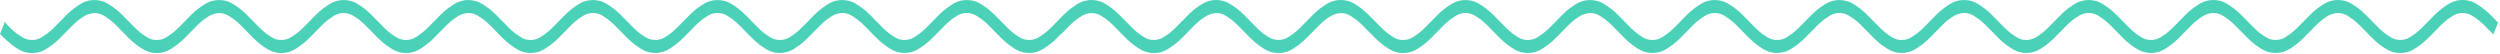 <svg width="1063" height="23" viewBox="0 0 1063 23" fill="none" xmlns="http://www.w3.org/2000/svg">
<path d="M570.214 0C573.064 0.033 574.949 1.007 576.072 1.705C576.268 1.826 576.442 1.938 576.594 2.037H576.595L576.814 2.179H576.815C579.751 4.034 581.659 5.991 583.435 7.822C583.651 8.046 583.867 8.267 584.084 8.487L584.742 9.146C585.196 9.593 585.636 10.044 586.067 10.487H586.066C587.808 12.273 589.386 13.888 591.899 15.451L592.126 15.591L592.132 15.595L592.139 15.599C592.961 16.125 594.335 17.022 596.708 16.996C599.012 16.965 600.318 16.12 601.164 15.568L601.17 15.565L601.428 15.399L601.433 15.396C603.944 13.811 605.536 12.179 607.298 10.372H607.299C607.744 9.916 608.197 9.448 608.667 8.985C609.093 8.56 609.507 8.141 609.921 7.714L609.923 7.711C611.576 6.015 613.348 4.19 615.996 2.459L616.538 2.114L616.729 1.994C617.697 1.372 619.801 0.024 623.09 0.024H623.248C626.549 0.063 628.56 1.364 629.587 2.037L629.808 2.179L630.347 2.527C632.982 4.278 634.762 6.105 636.427 7.822C636.644 8.046 636.86 8.267 637.077 8.487L637.735 9.146C638.189 9.593 638.629 10.044 639.061 10.487H639.06C640.802 12.273 642.379 13.887 644.893 15.451L645.118 15.591L645.13 15.598C645.941 16.115 647.322 16.997 649.596 16.997H649.701C652.006 16.966 653.311 16.12 654.157 15.568L654.163 15.565L654.42 15.399L654.426 15.396C656.937 13.811 658.529 12.179 660.291 10.372L660.966 9.682C661.194 9.45 661.424 9.217 661.659 8.985C662.085 8.56 662.5 8.141 662.913 7.714L662.916 7.711C664.57 6.015 666.341 4.19 668.989 2.459L669.531 2.114L669.722 1.994C670.691 1.372 672.794 0.025 676.082 0.024H676.241C679.543 0.063 681.553 1.364 682.58 2.037L682.801 2.179L683.34 2.527C685.975 4.278 687.755 6.105 689.42 7.822L690.069 8.487L690.728 9.145L690.729 9.146C691.182 9.593 691.621 10.044 692.053 10.487L692.7 11.149C694.204 12.676 695.686 14.083 697.886 15.451L698.111 15.591L698.123 15.598C698.951 16.126 700.304 17.022 702.694 16.996C704.998 16.965 706.303 16.12 707.149 15.568L707.156 15.565L707.413 15.399L707.419 15.396C709.93 13.811 711.522 12.179 713.284 10.372L713.959 9.682C714.187 9.45 714.418 9.217 714.652 8.985C715.078 8.56 715.493 8.141 715.906 7.714L715.909 7.711C717.673 5.902 719.57 3.946 722.523 2.114L722.708 1.998L723.124 1.734C724.219 1.06 726.192 0.024 729.075 0.024H729.234C732.53 0.063 734.539 1.361 735.567 2.034H735.568L735.797 2.179L736.335 2.527C738.97 4.278 740.748 6.106 742.415 7.822H742.416C742.633 8.046 742.848 8.267 743.065 8.487L743.724 9.145L743.725 9.146C744.178 9.593 744.617 10.044 745.049 10.487L745.696 11.149C747.199 12.676 748.682 14.083 750.881 15.451L751.107 15.591L751.118 15.598C751.929 16.115 753.31 16.997 755.584 16.997H755.69C757.994 16.966 759.299 16.12 760.146 15.568L760.151 15.565L760.409 15.399L760.415 15.396C762.926 13.811 764.517 12.179 766.279 10.372H766.28C766.725 9.916 767.179 9.448 767.648 8.985C768.074 8.56 768.489 8.141 768.902 7.714L768.905 7.711C770.669 5.902 772.567 3.946 775.52 2.114L775.71 1.994C776.679 1.372 778.783 0.024 782.071 0.024H782.229C785.526 0.062 787.535 1.361 788.563 2.034H788.564L788.793 2.179L789.331 2.527C791.966 4.278 793.744 6.106 795.411 7.822H795.412C795.629 8.046 795.844 8.267 796.062 8.487L796.72 9.145L796.721 9.146C797.174 9.593 797.613 10.044 798.045 10.487L798.692 11.149C800.196 12.676 801.678 14.083 803.877 15.451H803.878L804.104 15.591L804.109 15.595L804.116 15.599C804.941 16.127 806.274 17.022 808.687 16.996C810.993 16.965 812.297 16.115 813.144 15.566L813.154 15.56L813.408 15.4C815.922 13.811 817.516 12.179 819.276 10.369C819.726 9.906 820.179 9.447 820.644 8.984C821.071 8.558 821.487 8.138 821.901 7.709L821.904 7.706C823.667 5.899 825.563 3.944 828.512 2.113L828.709 1.989C829.678 1.367 831.781 0.02 835.07 0.02H835.229C838.534 0.058 840.542 1.36 841.568 2.032L841.789 2.174L842.327 2.522C844.962 4.273 846.743 6.101 848.41 7.817H848.411C848.845 8.264 849.276 8.704 849.718 9.142H849.717C850.17 9.589 850.61 10.04 851.041 10.482H851.04C852.782 12.268 854.36 13.883 856.873 15.446L857.1 15.586L857.105 15.59L857.112 15.594C857.933 16.119 859.321 17.017 861.682 16.991C863.988 16.96 865.293 16.11 866.14 15.562L866.15 15.555L866.404 15.395C868.918 13.805 870.513 12.173 872.273 10.363C872.723 9.9 873.175 9.442 873.64 8.979C874.067 8.553 874.483 8.133 874.897 7.704L874.9 7.701C876.662 5.894 878.555 3.939 881.508 2.108L881.705 1.983C882.674 1.361 884.778 0.015 888.066 0.015H888.225L888.831 0.036C891.778 0.213 893.602 1.397 894.564 2.027L894.79 2.172H894.789C897.722 4.026 899.629 5.983 901.406 7.812H901.407C901.841 8.259 902.272 8.699 902.714 9.137H902.713C903.166 9.584 903.605 10.034 904.036 10.477C905.778 12.262 907.356 13.878 909.869 15.441L910.096 15.581L910.107 15.589C910.934 16.118 912.248 17.012 914.678 16.986C916.984 16.955 918.289 16.105 919.136 15.557L919.146 15.55L919.4 15.39C921.914 13.8 923.509 12.168 925.27 10.358C925.494 10.127 925.719 9.897 925.946 9.667L926.636 8.974C927.063 8.547 927.479 8.127 927.894 7.698L927.896 7.696C929.657 5.889 931.551 3.934 934.504 2.104L934.701 1.979C935.67 1.356 937.774 0.01 941.062 0.01H941.221C944.526 0.048 946.534 1.35 947.561 2.022L947.786 2.167H947.785C950.718 4.021 952.625 5.977 954.402 7.807L954.403 7.808C954.837 8.255 955.268 8.694 955.71 9.132H955.709C956.162 9.579 956.601 10.029 957.032 10.472C958.774 12.258 960.352 13.873 962.865 15.437L963.091 15.576L963.098 15.58L963.104 15.584C963.926 16.111 965.292 17.008 967.674 16.981C969.98 16.95 971.285 16.1 972.132 15.552L972.143 15.545L972.396 15.385C974.91 13.795 976.505 12.164 978.266 10.354C978.715 9.89 979.167 9.432 979.632 8.969C980.059 8.542 980.475 8.122 980.89 7.693L980.892 7.69C982.655 5.882 984.55 3.926 987.507 2.094L987.697 1.974C988.666 1.351 990.77 0.005 994.059 0.005H994.217C997.522 0.043 999.53 1.345 1000.56 2.018L1000.78 2.158C1003.35 3.782 1005.13 5.484 1006.72 7.11L1007.4 7.802V7.803C1007.83 8.25 1008.26 8.689 1008.71 9.127H1008.71C1009.16 9.574 1009.6 10.024 1010.03 10.467C1011.77 12.253 1013.35 13.868 1015.86 15.432L1016.09 15.571L1016.1 15.578C1016.91 16.096 1018.29 16.977 1020.56 16.977H1020.68C1022.98 16.942 1024.28 16.094 1025.13 15.547L1025.14 15.54L1025.39 15.38C1027.91 13.79 1029.5 12.159 1031.26 10.349C1031.71 9.885 1032.16 9.427 1032.63 8.964C1033.05 8.537 1033.47 8.117 1033.88 7.688L1033.89 7.686C1035.65 5.877 1037.55 3.921 1040.5 2.089L1040.69 1.969C1041.66 1.346 1043.77 0 1047.05 0H1047.21C1050.53 0.038 1052.54 1.347 1053.56 2.018H1053.56L1053.77 2.153C1056.34 3.777 1058.12 5.479 1059.72 7.105L1060.39 7.797V7.798C1060.83 8.245 1061.26 8.684 1061.7 9.122L1062.16 9.575L1061.92 10.176L1060.73 13.236L1060.19 14.632L1059.12 13.574C1058.66 13.111 1058.21 12.653 1057.76 12.19V12.188C1055.99 10.382 1054.4 8.746 1051.89 7.157L1051.88 7.152L1051.63 6.993L1051.63 6.989C1050.84 6.473 1049.64 5.693 1047.59 5.571L1047.17 5.557H1047.05C1044.77 5.557 1043.4 6.436 1042.59 6.957L1042.59 6.958L1042.38 7.098L1042.37 7.102L1042.36 7.106C1039.84 8.675 1038.26 10.29 1036.52 12.081L1036.51 12.082C1036.09 12.521 1035.65 12.965 1035.2 13.41L1035.2 13.411C1034.76 13.849 1034.33 14.289 1033.9 14.736L1033.89 14.737C1032.12 16.559 1030.21 18.518 1027.29 20.371L1027.06 20.521L1027.05 20.523C1026.03 21.186 1024.02 22.496 1020.72 22.534H1020.4L1020.35 22.516C1017.16 22.467 1015.11 21.155 1014.16 20.554L1014.16 20.553L1013.97 20.428C1011.39 18.821 1009.62 17.133 1008.03 15.526L1007.36 14.843C1006.94 14.411 1006.52 13.984 1006.09 13.552V13.551C1005.63 13.089 1005.18 12.632 1004.73 12.169V12.168C1002.96 10.361 1001.37 8.726 998.857 7.138L998.849 7.133L998.602 6.973L998.597 6.97C997.757 6.421 996.46 5.575 994.165 5.537C991.802 5.627 990.332 6.441 989.562 6.938L989.347 7.077L989.339 7.082L989.332 7.087C986.808 8.656 985.231 10.271 983.485 12.062L983.484 12.062C983.056 12.501 982.621 12.945 982.173 13.391L982.172 13.392C981.73 13.83 981.299 14.269 980.865 14.716L980.863 14.718C979.089 16.539 977.184 18.498 974.255 20.351L974.026 20.501L974.024 20.503C973.004 21.167 970.991 22.475 967.687 22.514H967.54C964.248 22.514 962.139 21.162 961.174 20.549L961.173 20.548L960.969 20.418V20.417C958.026 18.583 956.134 16.641 954.374 14.838H954.373C953.953 14.407 953.533 13.98 953.104 13.549C952.639 13.086 952.187 12.627 951.737 12.164V12.163C949.975 10.356 948.383 8.722 945.867 7.133L945.859 7.128L945.611 6.968L945.606 6.965C944.767 6.416 943.47 5.57 941.175 5.532C938.774 5.622 937.345 6.434 936.573 6.933L936.356 7.072L936.35 7.077L936.343 7.081C933.819 8.65 932.24 10.266 930.495 12.057L930.494 12.058C930.065 12.496 929.631 12.941 929.183 13.386L929.182 13.387C928.74 13.825 928.309 14.264 927.875 14.711L927.874 14.713C926.1 16.534 924.194 18.493 921.265 20.346L921.266 20.347L921.037 20.496L921.034 20.498C920.013 21.162 918 22.471 914.696 22.509H914.55C911.258 22.509 909.15 21.157 908.185 20.544L908.184 20.543L907.979 20.413V20.412C905.404 18.807 903.634 17.12 902.053 15.516L901.384 14.833C900.963 14.401 900.542 13.974 900.111 13.542V13.541C899.648 13.079 899.196 12.622 898.747 12.159V12.158C896.985 10.351 895.394 8.717 892.878 7.128L892.87 7.123L892.622 6.963L892.617 6.96C891.774 6.409 890.469 5.558 888.156 5.526H888.041C885.765 5.526 884.391 6.408 883.582 6.929L883.578 6.931L883.358 7.07L883.35 7.076C880.829 8.645 879.248 10.261 877.507 12.051L877.505 12.053C877.076 12.491 876.641 12.936 876.193 13.381L876.192 13.382C875.75 13.82 875.319 14.259 874.886 14.706L874.884 14.707C873.11 16.529 871.204 18.488 868.275 20.341L868.047 20.491L868.045 20.493C867.024 21.157 865.011 22.466 861.707 22.504H861.561C858.269 22.504 856.161 21.152 855.195 20.539L855.193 20.538L854.989 20.408V20.407C852.046 18.573 850.154 16.631 848.395 14.828L848.394 14.827C847.973 14.396 847.552 13.969 847.122 13.537V13.536C846.658 13.074 846.206 12.617 845.758 12.154V12.153C843.996 10.347 842.404 8.712 839.888 7.123L839.88 7.118L839.633 6.958L839.627 6.955C838.786 6.406 837.487 5.557 835.187 5.521C832.82 5.614 831.363 6.426 830.594 6.923L830.588 6.926L830.369 7.065L830.36 7.071C827.839 8.64 826.258 10.256 824.517 12.046L824.515 12.048C824.086 12.486 823.651 12.931 823.203 13.376L823.202 13.377C822.76 13.815 822.329 14.254 821.896 14.701L821.895 14.702C820.12 16.524 818.214 18.483 815.285 20.336L815.286 20.337L815.058 20.486L815.055 20.488C814.034 21.152 812.021 22.461 808.717 22.499H808.57C805.279 22.499 803.17 21.146 802.205 20.533H802.204L802 20.403V20.402C799.057 18.568 797.165 16.626 795.405 14.823L795.404 14.822C794.984 14.391 794.562 13.964 794.132 13.532V13.531C793.668 13.069 793.216 12.612 792.768 12.149V12.148C791.011 10.343 789.415 8.712 786.9 7.122L786.894 7.118L786.646 6.958L786.644 6.957C785.849 6.442 784.652 5.659 782.604 5.541L782.183 5.526H782.065C779.789 5.526 778.414 6.408 777.605 6.929L777.602 6.931L777.382 7.07L777.374 7.076C774.853 8.645 773.275 10.26 771.529 12.051L771.528 12.053C771.099 12.491 770.665 12.936 770.217 13.381L770.216 13.382C769.773 13.82 769.342 14.26 768.903 14.709L768.902 14.708C767.127 16.531 765.223 18.495 762.287 20.35L762.067 20.495L762.062 20.498C761.04 21.163 759.028 22.465 755.726 22.509H755.578C752.286 22.509 750.177 21.157 749.212 20.544L749.211 20.543L749.007 20.413V20.412C746.064 18.578 744.172 16.636 742.412 14.833H742.411C741.991 14.402 741.571 13.975 741.142 13.544C740.677 13.081 740.225 12.623 739.776 12.16C738.019 10.354 736.423 8.723 733.908 7.133L733.9 7.128L733.653 6.968L733.651 6.967C732.857 6.452 731.659 5.669 729.61 5.551L729.189 5.536H729.072C726.796 5.536 725.422 6.418 724.613 6.938L724.609 6.941L724.39 7.081L724.381 7.086C721.86 8.655 720.282 10.271 718.537 12.062L718.535 12.062C718.106 12.501 717.672 12.945 717.224 13.391L717.223 13.392C716.781 13.83 716.349 14.268 715.911 14.717C714.138 16.537 712.236 18.497 709.309 20.35L709.074 20.505L709.069 20.508C708.047 21.172 706.036 22.475 702.733 22.519L702.72 22.52V22.519H702.585C699.294 22.518 697.185 21.166 696.22 20.554L696.218 20.553L696.022 20.428C693.443 18.821 691.671 17.133 690.088 15.526L689.419 14.843C688.998 14.411 688.577 13.984 688.146 13.552V13.551C687.683 13.089 687.231 12.632 686.783 12.17C685.026 10.364 683.43 8.733 680.915 7.143L680.908 7.138L680.66 6.978L680.658 6.977C679.813 6.429 678.511 5.578 676.215 5.547C673.839 5.639 672.391 6.45 671.621 6.947L671.405 7.087L671.397 7.092L671.391 7.097C668.867 8.666 667.289 10.28 665.544 12.071L665.543 12.072C665.114 12.511 664.679 12.955 664.231 13.4L664.23 13.401C663.788 13.839 663.356 14.278 662.918 14.727C661.145 16.547 659.243 18.507 656.315 20.359L656.081 20.515L656.076 20.518C655.054 21.182 653.042 22.486 649.74 22.529H649.592C646.3 22.529 644.192 21.176 643.227 20.564L643.226 20.562L643.03 20.439L642.489 20.093C639.845 18.36 638.077 16.546 636.426 14.854V14.852C636.005 14.421 635.584 13.994 635.153 13.562V13.56C634.69 13.098 634.237 12.642 633.789 12.18V12.179C632.032 10.374 630.437 8.742 627.923 7.152L627.915 7.147L627.667 6.988L627.665 6.986C626.87 6.471 625.675 5.689 623.625 5.571L623.204 5.557H623.086C620.811 5.557 619.437 6.436 618.628 6.957L618.412 7.098L618.405 7.102L618.397 7.106C615.874 8.675 614.296 10.29 612.551 12.081L612.55 12.082C612.121 12.521 611.686 12.965 611.238 13.41L611.237 13.411C610.795 13.849 610.363 14.288 609.925 14.736L609.926 14.737C608.15 16.561 606.245 18.524 603.309 20.38L603.088 20.525L603.084 20.528C602.061 21.193 600.049 22.495 596.747 22.539H596.6C593.308 22.539 591.199 21.186 590.233 20.573H590.232L590.028 20.443V20.442C587.085 18.608 585.193 16.666 583.434 14.863L583.433 14.862C583.352 14.78 583.271 14.699 583.19 14.617L583.186 14.632L582.125 13.574C581.66 13.111 581.207 12.653 580.758 12.19V12.188L580.72 12.15V12.149C578.973 10.358 577.387 8.735 574.889 7.157L574.88 7.152L574.633 6.993L574.628 6.989C573.992 6.574 573.093 5.988 571.697 5.712C571.259 5.628 570.772 5.574 570.229 5.566C568.18 5.647 566.789 6.279 565.959 6.768L565.636 6.968L565.419 7.107L565.412 7.112L565.405 7.116C562.882 8.685 561.304 10.3 559.559 12.091L559.557 12.093C559.128 12.531 558.693 12.976 558.245 13.421L558.244 13.422C557.802 13.86 557.371 14.3 556.933 14.749L556.932 14.748C555.159 16.568 553.257 18.527 550.33 20.379L550.331 20.38L550.096 20.535L550.091 20.538C549.068 21.203 547.057 22.505 543.755 22.549H543.606C541.923 22.549 540.55 22.194 539.48 21.767C538.695 21.46 538.068 21.111 537.6 20.825L537.181 20.564L537.164 20.554V20.553L536.968 20.428C534.021 18.593 532.128 16.65 530.367 14.846L530.361 14.84V14.839C529.942 14.408 529.521 13.983 529.092 13.552V13.551C528.629 13.089 528.177 12.633 527.729 12.171L527.688 12.13C525.942 10.339 524.355 8.715 521.857 7.138L521.85 7.133L521.603 6.973L521.597 6.97C521.285 6.766 520.909 6.521 520.443 6.292C519.664 5.92 518.639 5.597 517.246 5.577C514.856 5.667 513.414 6.479 512.643 6.978L512.427 7.117L512.419 7.122L512.412 7.126C509.888 8.695 508.311 10.311 506.565 12.102L506.564 12.102C506.136 12.541 505.701 12.986 505.253 13.431L505.252 13.432C504.81 13.87 504.378 14.308 503.939 14.757C502.166 16.577 500.265 18.536 497.337 20.389L497.338 20.39L497.103 20.545L497.098 20.548C496.075 21.213 494.064 22.515 490.762 22.559H490.613C487.678 22.558 485.683 21.483 484.602 20.815L484.191 20.559L484.175 20.549L484.174 20.548L483.97 20.418V20.417C481.028 18.584 479.137 16.643 477.378 14.841L477.374 14.837C476.953 14.405 476.532 13.979 476.102 13.547V13.546C475.638 13.084 475.186 12.627 474.737 12.164V12.163L474.699 12.125C473.072 10.456 471.583 8.932 469.366 7.456C469.228 7.365 469.088 7.273 468.944 7.183L468.937 7.178L468.688 7.018L468.687 7.017C467.84 6.468 466.537 5.615 464.236 5.586L464.107 5.587C461.834 5.587 460.457 6.468 459.648 6.988L459.645 6.991L459.425 7.131L459.415 7.137C456.878 8.71 455.294 10.337 453.542 12.139L453.543 12.14C453.096 12.601 452.644 13.062 452.176 13.523L451.115 14.568L451.086 14.495C451.016 14.567 450.946 14.639 450.876 14.711L450.872 14.715C449.099 16.536 447.193 18.494 444.266 20.346L444.267 20.347L444.047 20.489V20.49L444.04 20.495L444.034 20.499C443.013 21.163 441 22.471 437.697 22.509H437.551C434.279 22.509 432.176 21.172 431.202 20.554H431.201C431.198 20.552 431.193 20.548 431.186 20.544L431.185 20.543L430.98 20.413V20.412C428.039 18.579 426.147 16.638 424.388 14.836L424.382 14.83V14.829C423.962 14.399 423.542 13.973 423.112 13.542V13.541C422.649 13.079 422.198 12.623 421.75 12.161C421.746 12.158 421.711 12.122 421.709 12.12V12.119C419.963 10.328 418.376 8.705 415.878 7.128L415.87 7.123L415.623 6.963L415.618 6.96C414.775 6.409 413.47 5.558 411.157 5.526H411.042C408.765 5.526 407.392 6.408 406.583 6.929L406.579 6.931L406.359 7.07L406.351 7.076C403.834 8.642 402.254 10.254 400.517 12.04L400.513 12.046L400.505 12.054C400.076 12.492 399.642 12.936 399.194 13.381L399.193 13.382C398.753 13.818 398.322 14.255 397.89 14.7L397.891 14.701L397.889 14.703L397.883 14.71C396.109 16.531 394.204 18.489 391.276 20.341L391.053 20.488L391.051 20.489L391.045 20.494C390.024 21.158 388.01 22.466 384.707 22.504H384.562C381.698 22.504 379.73 21.481 378.63 20.811L378.212 20.549C378.207 20.545 378.201 20.543 378.195 20.539L378.194 20.538L377.99 20.408V20.407C375.049 18.574 373.157 16.633 371.398 14.831L371.393 14.825V14.824C370.973 14.394 370.552 13.968 370.123 13.537V13.536C369.659 13.074 369.206 12.617 368.758 12.154V12.153L368.72 12.114C366.973 10.323 365.386 8.7 362.889 7.123L362.881 7.118L362.633 6.958L362.628 6.955C361.787 6.406 360.488 5.557 358.188 5.521C355.821 5.613 354.364 6.426 353.595 6.923L353.589 6.926L353.369 7.065L353.361 7.071C350.841 8.64 349.259 10.254 347.519 12.043L347.52 12.044L347.512 12.052C347.084 12.489 346.651 12.932 346.204 13.376L346.203 13.377C345.761 13.815 345.33 14.254 344.896 14.701L344.893 14.705L344.219 15.395C342.626 17.014 340.847 18.716 338.286 20.336L338.287 20.337L338.059 20.486L338.058 20.485L338.055 20.488C337.033 21.152 335.021 22.461 331.718 22.499H331.571C328.708 22.499 326.739 21.476 325.64 20.806L325.222 20.544L325.206 20.534L325.204 20.533L325.001 20.403V20.402C322.059 18.569 320.167 16.628 318.408 14.826L318.402 14.82V14.819C317.983 14.389 317.562 13.963 317.133 13.532V13.531C316.669 13.069 316.217 12.612 315.769 12.149V12.148C314.011 10.343 312.416 8.712 309.901 7.122L309.895 7.118L309.646 6.958L309.645 6.957C309.643 6.956 309.642 6.954 309.641 6.953L309.633 6.949C308.786 6.4 307.481 5.553 305.183 5.526H305.065C302.789 5.526 301.415 6.408 300.606 6.929L300.603 6.931L300.383 7.07L300.374 7.076C297.86 8.641 296.283 10.251 294.543 12.036L294.544 12.037L294.536 12.046L294.528 12.054C294.1 12.492 293.665 12.936 293.218 13.381L293.217 13.382C292.775 13.82 292.343 14.258 291.904 14.707L291.888 14.726C290.116 16.544 288.215 18.5 285.288 20.35L285.067 20.495L285.063 20.498C284.041 21.163 282.029 22.465 278.727 22.509H278.579C275.307 22.509 273.203 21.172 272.229 20.554L272.229 20.553V20.554L272.213 20.543H272.212L272.008 20.413V20.412C269.067 18.579 267.175 16.639 265.416 14.837L265.412 14.833C264.991 14.401 264.57 13.974 264.14 13.542V13.541C263.676 13.079 263.224 12.622 262.775 12.159V12.158C261.019 10.353 259.423 8.722 256.909 7.133L256.901 7.128L256.653 6.968L256.651 6.967L256.64 6.959C255.846 6.444 254.649 5.668 252.609 5.551L252.19 5.536H252.073C249.797 5.536 248.423 6.418 247.614 6.938L247.609 6.941L247.391 7.081L247.382 7.086C244.861 8.655 243.282 10.271 241.537 12.062L241.536 12.062C241.107 12.501 240.673 12.945 240.225 13.391L240.224 13.392C239.781 13.83 239.35 14.268 238.911 14.717L238.912 14.718C238.91 14.72 238.908 14.723 238.905 14.726L238.895 14.736L238.894 14.735C237.122 16.554 235.221 18.511 232.295 20.36L232.075 20.505L232.07 20.508C231.048 21.173 229.036 22.475 225.733 22.519L225.721 22.52V22.519H225.586C222.722 22.519 220.754 21.495 219.654 20.825L219.236 20.564L219.22 20.554L219.219 20.553L219.023 20.429L218.483 20.083C215.842 18.352 214.075 16.538 212.425 14.848V14.849L212.419 14.843C211.999 14.412 211.579 13.985 211.149 13.554C210.685 13.091 210.233 12.633 209.784 12.17C208.027 10.364 206.431 8.733 203.916 7.143L203.908 7.138L203.661 6.978L203.659 6.977C203.658 6.976 203.649 6.97 203.647 6.969C202.803 6.421 201.502 5.578 199.215 5.547C196.84 5.639 195.392 6.45 194.622 6.947L194.406 7.087L194.398 7.092L194.392 7.097C191.868 8.666 190.29 10.28 188.545 12.071L188.544 12.072C188.115 12.511 187.68 12.955 187.232 13.4L187.231 13.401C186.789 13.839 186.357 14.278 185.919 14.727L185.92 14.727L185.901 14.746C184.133 16.561 182.234 18.513 179.316 20.359L179.082 20.515L179.077 20.518C178.055 21.182 176.043 22.485 172.741 22.529H172.593C169.32 22.529 167.217 21.192 166.243 20.574L166.228 20.564L166.227 20.562L166.03 20.438C163.084 18.603 161.19 16.66 159.43 14.856V14.855L159.427 14.852C159.006 14.421 158.585 13.994 158.154 13.562V13.56C157.691 13.098 157.238 12.642 156.79 12.18V12.179C155.033 10.374 153.437 8.742 150.923 7.152L150.916 7.147L150.668 6.988L150.666 6.987L150.651 6.978C149.857 6.463 148.664 5.687 146.624 5.57L146.204 5.557H146.087C143.811 5.557 142.437 6.436 141.628 6.957L141.629 6.958L141.413 7.098L141.405 7.102L141.398 7.106C138.875 8.675 137.297 10.29 135.552 12.081L135.55 12.083L135.547 12.085L135.548 12.086C135.12 12.523 134.686 12.966 134.239 13.41L134.238 13.411C133.796 13.849 133.364 14.288 132.926 14.736L132.927 14.737H132.926L132.927 14.738L132.909 14.756C131.138 16.574 129.236 18.531 126.31 20.38L126.089 20.525L126.085 20.528C125.062 21.193 123.05 22.495 119.748 22.539H119.601C116.737 22.539 114.769 21.516 113.669 20.846L113.251 20.584L113.234 20.573H113.233L113.029 20.443V20.442C110.088 18.609 108.197 16.669 106.438 14.867L106.435 14.864L106.434 14.862C106.013 14.431 105.592 14.004 105.161 13.572V13.571C104.697 13.109 104.245 12.652 103.797 12.19V12.188C102.04 10.383 100.445 8.752 97.931 7.162L97.923 7.157L97.675 6.998L97.673 6.997L97.658 6.987C96.814 6.44 95.517 5.597 93.231 5.566C90.887 5.658 89.404 6.472 88.637 6.968L88.42 7.107L88.413 7.112L88.405 7.116C85.882 8.685 84.304 10.3 82.559 12.091L82.558 12.093C82.129 12.531 81.694 12.976 81.246 13.421L81.245 13.422C80.803 13.86 80.371 14.3 79.933 14.749L79.932 14.748C79.923 14.757 79.926 14.756 79.916 14.766C78.145 16.584 76.243 18.54 73.316 20.39L73.097 20.535L73.092 20.538C72.069 21.203 70.057 22.505 66.755 22.549H66.607C63.744 22.549 61.776 21.526 60.676 20.855L60.258 20.594C60.252 20.59 60.246 20.587 60.241 20.584L60.24 20.583L60.037 20.453V20.452C57.095 18.619 55.203 16.678 53.444 14.876H53.443L53.44 14.872C53.02 14.441 52.599 14.014 52.169 13.582V13.581C51.705 13.119 51.253 12.662 50.805 12.199V12.198C49.048 10.393 47.452 8.762 44.938 7.173L44.93 7.168L44.683 7.008L44.681 7.007L44.665 6.997V6.996C43.822 6.45 42.527 5.61 40.247 5.577C37.857 5.667 36.415 6.479 35.644 6.978L35.428 7.117L35.42 7.122L35.413 7.126C32.889 8.695 31.312 10.311 29.566 12.102L29.564 12.102V12.104C29.136 12.542 28.702 12.986 28.254 13.431L28.253 13.432C27.811 13.87 27.379 14.308 26.94 14.757L26.924 14.775C25.155 16.591 23.256 18.542 20.338 20.389L20.339 20.39L20.104 20.545L20.099 20.548C19.076 21.213 17.065 22.515 13.763 22.559H13.614C10.342 22.558 8.239 21.222 7.265 20.604L7.249 20.594L7.248 20.593L7.044 20.463V20.462C5.548 19.529 3.893 18.124 2.636 16.98C2 16.401 1.455 15.878 1.068 15.5C0.875 15.311 0.721 15.158 0.615 15.052C0.562 14.998 0.521 14.956 0.493 14.928L0.448 14.883L0 14.424L0.241 13.829L1.468 10.804L2.066 9.327L3.115 10.526C5.086 12.779 6.37 13.87 8.911 15.451H8.912L9.138 15.591L9.149 15.598L9.152 15.601C9.964 16.118 11.344 16.997 13.614 16.997H13.721C16.025 16.966 17.329 16.12 18.176 15.568L18.182 15.565L18.439 15.399L18.445 15.396C20.949 13.815 22.539 12.189 24.295 10.389L24.31 10.372H24.311C24.756 9.916 25.209 9.448 25.679 8.985C26.104 8.56 26.519 8.141 26.933 7.714L26.936 7.711L26.96 7.685C28.717 5.883 30.611 3.937 33.55 2.114L33.74 1.994C34.679 1.391 36.682 0.108 39.796 0.028L40.102 0.024H40.26C43.556 0.062 45.566 1.361 46.594 2.034H46.595L46.823 2.179L47.361 2.527C49.997 4.278 51.775 6.106 53.441 7.822H53.442C53.659 8.046 53.875 8.267 54.092 8.487L54.75 9.145L54.751 9.146C55.204 9.592 55.643 10.043 56.074 10.486V10.487H56.075C56.076 10.488 56.077 10.49 56.078 10.491C56.079 10.492 56.082 10.494 56.083 10.495C57.822 12.278 59.398 13.89 61.907 15.451H61.908L62.134 15.591L62.14 15.595L62.147 15.599C62.972 16.128 64.293 17.022 66.717 16.996C69.021 16.965 70.326 16.12 71.172 15.568L71.178 15.565L71.436 15.399L71.44 15.396C73.944 13.815 75.535 12.188 77.291 10.388L77.306 10.372H77.307C77.752 9.916 78.205 9.448 78.675 8.985C79.1 8.56 79.515 8.141 79.929 7.714L79.931 7.711L79.956 7.685C81.713 5.883 83.607 3.937 86.546 2.114L86.736 1.994C87.675 1.391 89.678 0.108 92.792 0.028L93.098 0.024H93.256C96.557 0.063 98.568 1.364 99.595 2.037L99.815 2.179L100.354 2.527C102.99 4.278 104.771 6.105 106.436 7.822H106.435C106.651 8.046 106.868 8.267 107.085 8.487L107.743 9.146C107.97 9.369 108.193 9.593 108.413 9.817L109.066 10.486L109.067 10.487L109.076 10.495H109.075C110.814 12.278 112.391 13.89 114.9 15.451L115.126 15.591L115.133 15.595L115.139 15.599H115.14L115.166 15.616C115.988 16.143 117.36 17.022 119.709 16.996C122.013 16.965 123.319 16.12 124.165 15.568L124.171 15.565L124.428 15.399L124.434 15.396C126.937 13.815 128.527 12.188 130.283 10.388C130.286 10.385 130.289 10.382 130.292 10.38C130.295 10.377 130.297 10.374 130.299 10.372L130.974 9.682C131.201 9.45 131.432 9.217 131.667 8.985C132.093 8.56 132.507 8.141 132.921 7.714L132.937 7.698L132.949 7.685C134.596 5.996 136.364 4.181 139 2.458L139.539 2.114L139.729 1.994C140.668 1.391 142.671 0.108 145.785 0.028L146.09 0.024H146.249C149.551 0.063 151.561 1.364 152.588 2.037L152.809 2.179L153.348 2.527C155.983 4.278 157.763 6.105 159.428 7.822C159.645 8.046 159.861 8.267 160.078 8.487L160.736 9.146C160.963 9.369 161.185 9.593 161.405 9.816L162.059 10.485L162.061 10.487L162.065 10.491C162.067 10.493 162.067 10.494 162.068 10.495C163.807 12.278 165.384 13.89 167.894 15.451L168.119 15.591L168.13 15.598L168.133 15.6L168.134 15.601C168.945 16.118 170.325 16.997 172.596 16.997H172.702C175.006 16.966 176.311 16.12 177.157 15.568L177.164 15.565L177.421 15.399L177.427 15.396C179.93 13.815 181.521 12.189 183.276 10.389L183.277 10.388C183.28 10.385 183.282 10.382 183.284 10.38C183.287 10.377 183.29 10.375 183.292 10.372L183.967 9.682C184.195 9.45 184.425 9.217 184.66 8.985C185.086 8.56 185.501 8.141 185.914 7.714L185.917 7.711L185.942 7.685C187.699 5.883 189.593 3.937 192.531 2.114L192.716 1.998L193.132 1.734C194.188 1.084 196.06 0.098 198.777 0.028L199.083 0.024H199.242C202.543 0.063 204.553 1.364 205.58 2.037H205.581L205.801 2.179H205.802C208.738 4.034 210.645 5.991 212.421 7.822C212.638 8.046 212.853 8.267 213.07 8.487L213.729 9.145L213.729 9.146C214.183 9.593 214.622 10.044 215.054 10.487L215.062 10.495C216.8 12.278 218.376 13.89 220.886 15.451H220.887L221.112 15.591L221.123 15.598L221.176 15.632C222.003 16.16 223.351 17.022 225.695 16.996C227.999 16.965 229.304 16.12 230.15 15.568L230.156 15.565L230.414 15.399L230.419 15.396C232.923 13.816 234.513 12.189 236.269 10.389C236.271 10.386 236.275 10.383 236.277 10.38C236.28 10.377 236.282 10.374 236.284 10.372L236.461 10.191L237.05 9.59C237.248 9.389 237.449 9.187 237.653 8.985C238.079 8.56 238.494 8.141 238.907 7.714L238.909 7.711L238.935 7.685C240.691 5.883 242.585 3.937 245.524 2.114L245.715 1.994C246.653 1.391 248.657 0.108 251.771 0.028L252.076 0.024H252.234C255.531 0.062 257.54 1.361 258.568 2.034H258.569L258.798 2.179L259.336 2.527C261.971 4.278 263.749 6.106 265.416 7.822H265.417C265.634 8.046 265.849 8.267 266.066 8.487L266.725 9.146C267.178 9.593 267.617 10.043 268.049 10.486C268.049 10.487 268.05 10.488 268.052 10.489C268.053 10.49 268.055 10.493 268.057 10.495C269.796 12.278 271.372 13.89 273.882 15.451H273.883L274.108 15.591L274.115 15.596L274.122 15.6L274.123 15.601L274.454 15.809C275.293 16.324 276.598 16.997 278.585 16.997H278.69C280.995 16.966 282.3 16.12 283.146 15.568L283.152 15.565L283.41 15.399L283.415 15.396C285.919 13.815 287.509 12.188 289.265 10.388C289.267 10.385 289.271 10.383 289.273 10.38C289.276 10.377 289.278 10.374 289.28 10.372L289.46 10.188C289.847 9.792 290.242 9.387 290.649 8.985C291.075 8.56 291.49 8.141 291.903 7.714L291.905 7.711L291.931 7.685C293.578 5.996 295.345 4.181 297.981 2.458L298.521 2.114L298.711 1.994C299.65 1.391 301.653 0.108 304.767 0.028L305.072 0.024H305.23C308.527 0.062 310.536 1.361 311.564 2.034H311.565L311.794 2.179L312.332 2.527C314.967 4.278 316.745 6.106 318.412 7.822L319.062 8.487L319.721 9.146C320.173 9.592 320.611 10.042 321.042 10.484L321.046 10.487L321.053 10.495L321.7 11.156C323.201 12.68 324.682 14.085 326.878 15.451L327.104 15.591L327.128 15.606L327.18 15.64L327.514 15.851C328.351 16.367 329.626 17.018 331.687 16.996C333.987 16.965 335.292 16.119 336.138 15.571L336.145 15.566L336.155 15.56L336.409 15.4C338.923 13.811 340.518 12.178 342.278 10.368C342.727 9.905 343.18 9.447 343.645 8.984C344.072 8.558 344.488 8.138 344.902 7.709L344.904 7.706L344.93 7.68C346.685 5.879 348.578 3.935 351.513 2.113L351.71 1.989C352.649 1.387 354.652 0.103 357.766 0.023L358.071 0.02H358.229C361.535 0.058 363.543 1.36 364.569 2.032L364.795 2.177H364.794C367.727 4.031 369.634 5.987 371.411 7.817H371.412C371.846 8.264 372.277 8.704 372.719 9.142H372.718C373.168 9.586 373.605 10.034 374.034 10.475L374.042 10.482H374.041L374.049 10.49L374.695 11.15C376.196 12.675 377.678 14.08 379.874 15.446L380.1 15.586L380.106 15.59L380.112 15.594L380.128 15.604C380.949 16.13 382.335 17.017 384.683 16.991C386.983 16.96 388.287 16.115 389.133 15.566L389.139 15.562L389.141 15.562L389.151 15.555L389.405 15.395C391.919 13.805 393.514 12.173 395.274 10.363C395.724 9.9 396.176 9.442 396.641 8.979C397.068 8.553 397.484 8.133 397.898 7.704L397.9 7.701L397.94 7.66L398.605 6.979C400.18 5.381 401.945 3.698 404.509 2.108L404.706 1.983C405.645 1.381 407.648 0.098 410.762 0.019L411.067 0.015H411.226L411.832 0.036C414.779 0.213 416.603 1.397 417.565 2.027L417.791 2.172H417.79C420.723 4.026 422.63 5.983 424.407 7.812L425.058 8.479C425.275 8.699 425.494 8.918 425.715 9.137H425.714C426.166 9.583 426.604 10.032 427.034 10.474L427.047 10.486H427.046C428.785 12.268 430.361 13.88 432.87 15.441L433.096 15.581L433.103 15.585L433.108 15.589L433.188 15.64L433.52 15.851C434.353 16.366 435.614 17.009 437.679 16.986C439.979 16.955 441.283 16.11 442.129 15.562L442.13 15.56L442.134 15.558L442.137 15.557L442.147 15.55L442.401 15.39C444.915 13.8 446.51 12.168 448.271 10.358C448.497 10.125 448.839 9.778 449.121 9.493C449.263 9.35 449.391 9.221 449.483 9.128C449.529 9.082 449.567 9.044 449.593 9.018L449.633 8.978H449.634V8.977L449.772 8.838C449.858 8.751 449.977 8.631 450.109 8.498C450.374 8.23 450.688 7.911 450.894 7.698L450.896 7.696V7.695L450.937 7.655L451.602 6.975C453.176 5.376 454.941 3.693 457.505 2.104L457.702 1.979C458.641 1.376 460.644 0.093 463.758 0.014L464.063 0.01H464.222C465.788 0.028 467.062 0.332 468.079 0.716C469.226 1.144 470.051 1.676 470.598 2.034L470.826 2.179L471.365 2.527C473.649 4.044 475.289 5.62 476.771 7.13L477.445 7.822C477.662 8.046 477.878 8.267 478.096 8.487L478.754 9.146C479.207 9.593 479.647 10.044 480.078 10.487L480.726 11.149C482.229 12.676 483.712 14.083 485.911 15.451L486.137 15.591L486.148 15.598C486.716 15.96 487.564 16.499 488.801 16.791C489.343 16.913 489.964 16.989 490.675 16.981C492.975 16.95 494.279 16.105 495.125 15.557L495.128 15.555L495.129 15.554C495.13 15.553 495.131 15.552 495.132 15.552H495.133L495.144 15.545L495.397 15.385C497.911 13.795 499.506 12.164 501.267 10.354C501.716 9.89 502.167 9.432 502.632 8.969C503.059 8.542 503.475 8.122 503.89 7.693L503.893 7.691V7.69C503.923 7.659 503.901 7.683 503.933 7.65C505.685 5.853 507.573 3.912 510.508 2.094L510.698 1.974C511.667 1.351 513.771 0.005 517.059 0.005H517.218C519.284 0.029 520.843 0.547 521.973 1.096L522.006 1.112C522.684 1.441 523.207 1.782 523.593 2.034H523.594L523.822 2.179L524.361 2.527C526.996 4.278 528.774 6.106 530.44 7.822H530.441C530.658 8.046 530.874 8.267 531.091 8.487L531.749 9.145L531.75 9.146C532.203 9.593 532.643 10.044 533.074 10.487L533.722 11.149C535.225 12.676 536.708 14.083 538.907 15.451L539.133 15.591L539.14 15.595L539.146 15.599C539.331 15.717 539.543 15.854 539.785 15.995C540.623 16.467 541.836 16.977 543.564 16.977H543.684C545.976 16.942 547.277 16.098 548.121 15.551H548.122L548.127 15.548L548.128 15.547L548.14 15.54L548.394 15.38C550.907 13.79 552.503 12.159 554.263 10.349C554.712 9.885 555.163 9.427 555.628 8.964C556.055 8.537 556.471 8.117 556.886 7.688L556.909 7.665C556.916 7.658 556.922 7.652 556.928 7.646C558.68 5.848 560.569 3.907 563.504 2.089L563.694 1.969C564.663 1.346 566.767 8.33272e-05 570.055 0H570.214Z" fill="#4BD1B8"/>
</svg>
